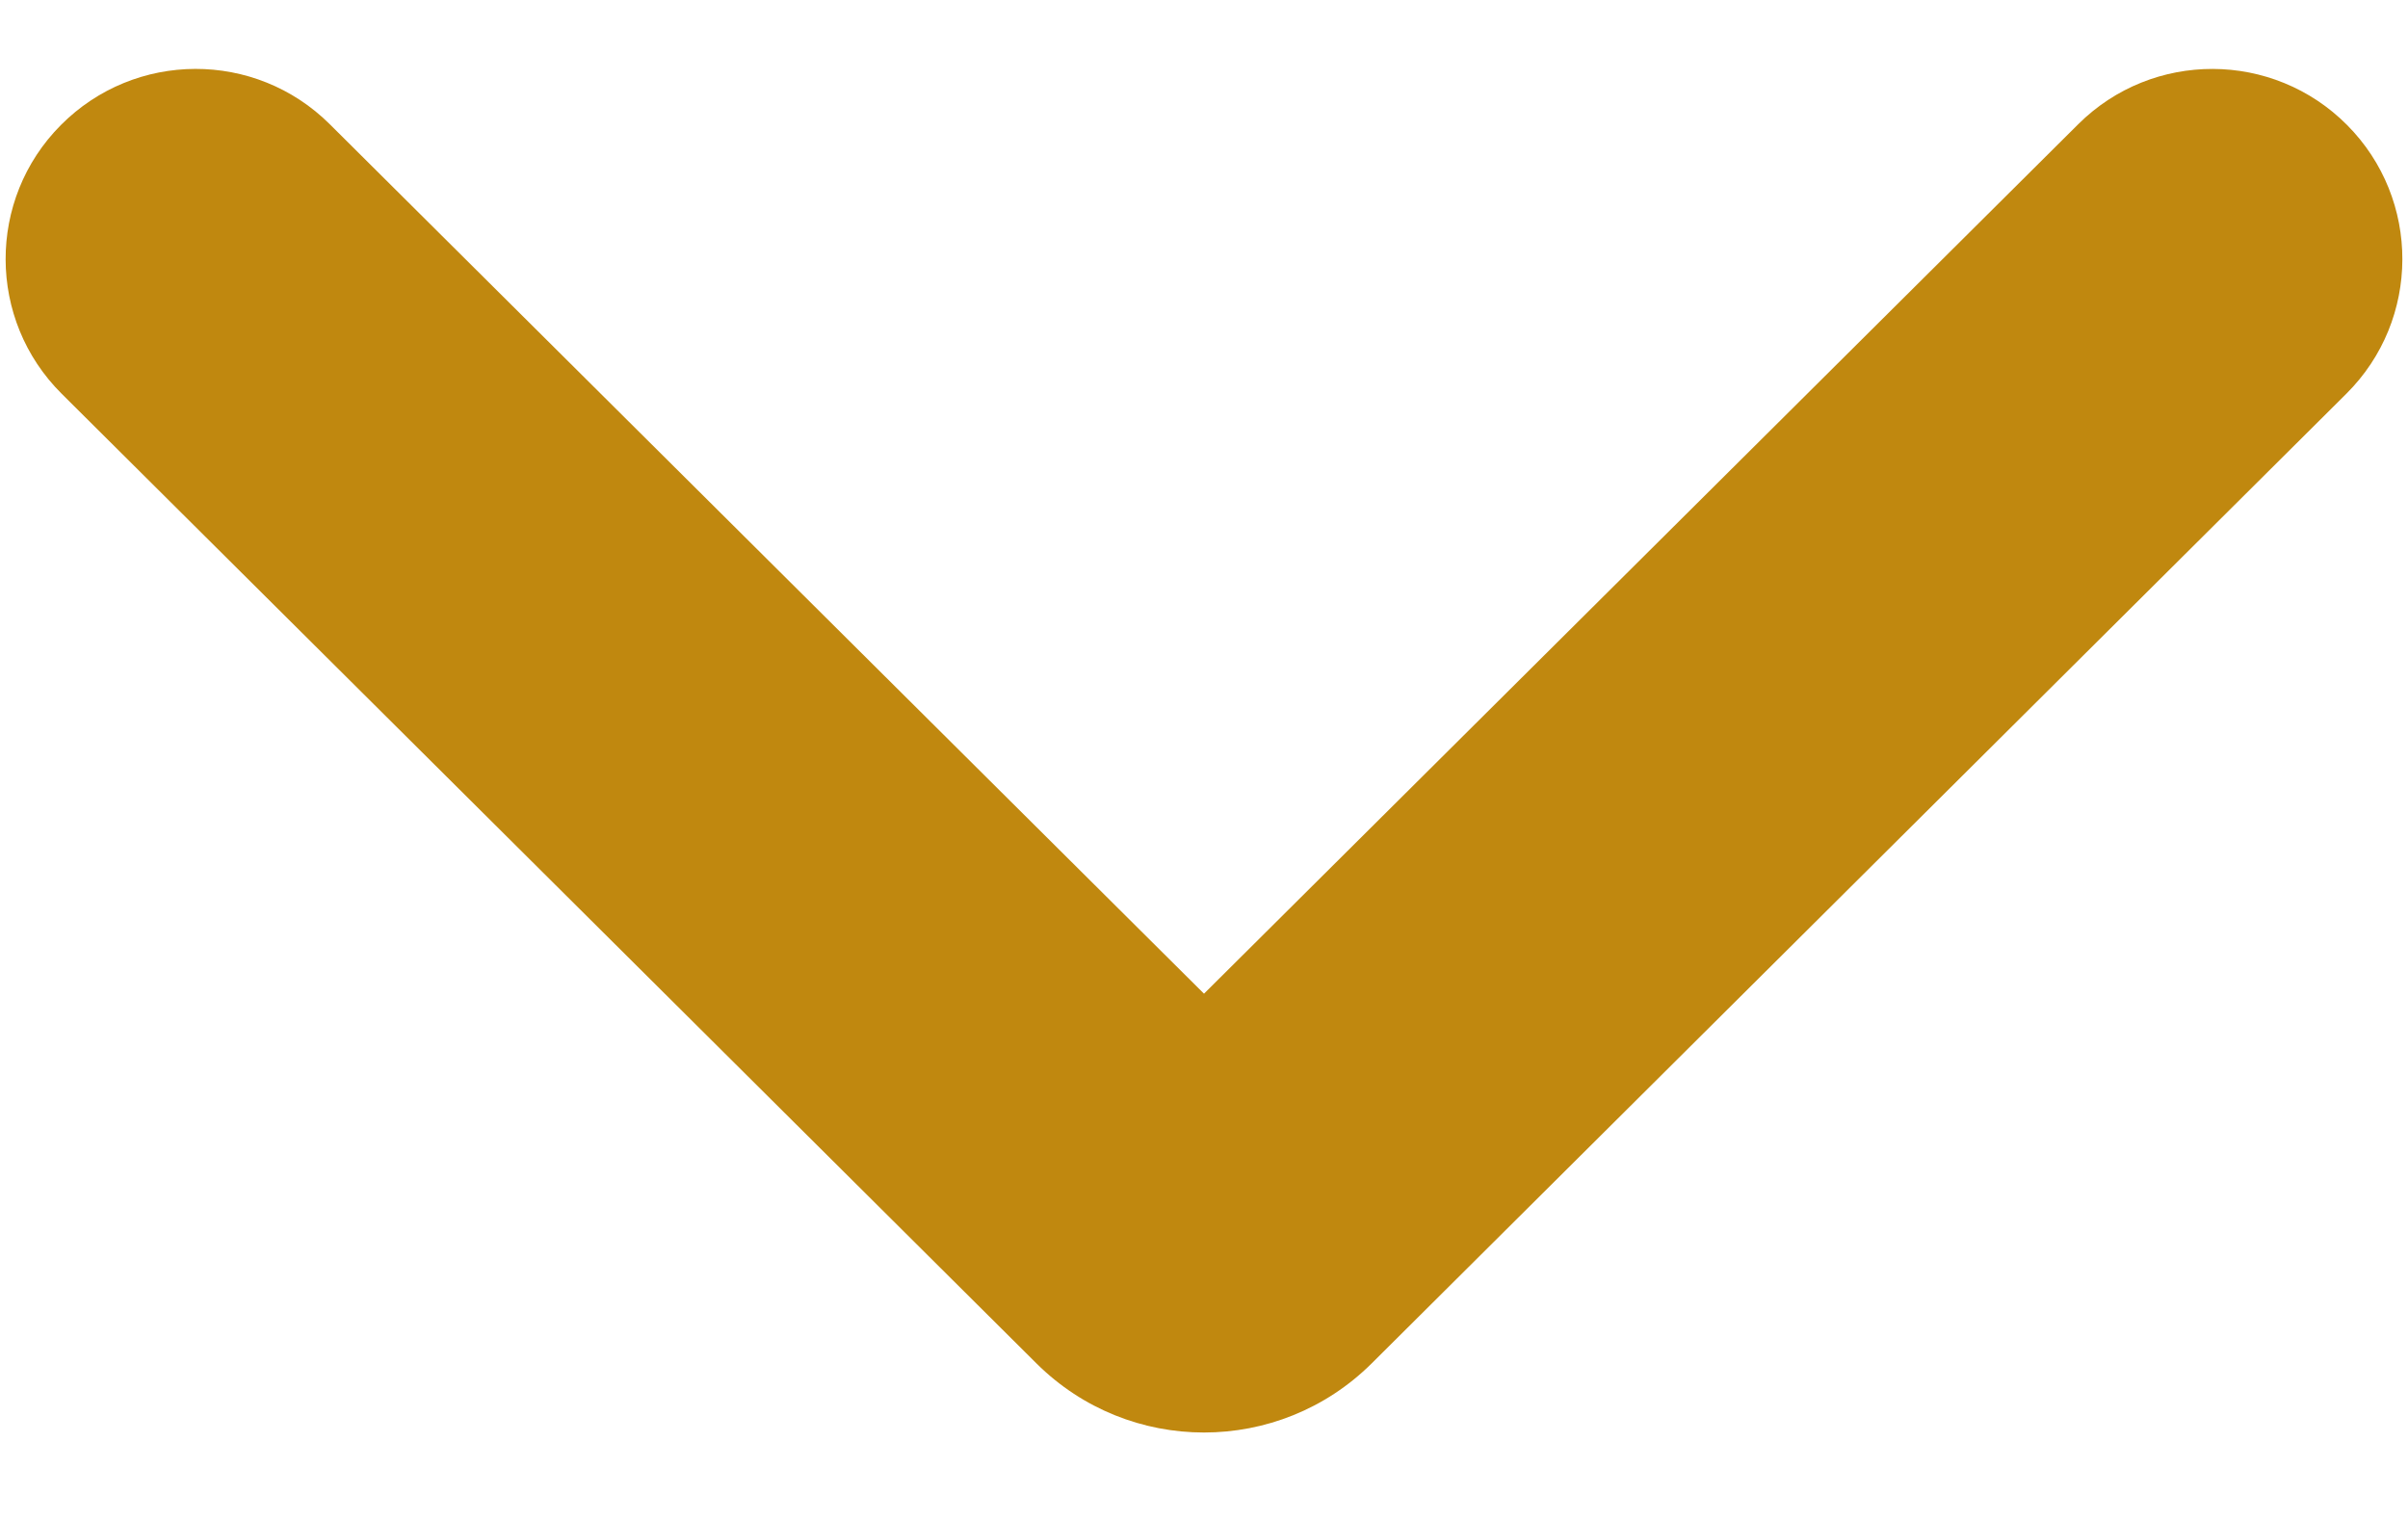 <svg xmlns="http://www.w3.org/2000/svg" width="19" height="12" viewBox="0 0 19 12">
    <g fill="none" fill-rule="evenodd">
        <g fill="#C0880F" fill-rule="nonzero">
            <g>
                <path d="M9.5 7.84L16.398.98c.587-.584 1.537-.581 2.121.006.584.587.582 1.537-.006 2.121l-7.69 7.65c-.732.727-1.914.727-2.645 0L.487 3.107C-.101 2.523-.103 1.573.48.987 1.065.398 2.015.396 2.602.98L9.5 7.84z" transform="translate(-1079 -6243) translate(1079 6243)"/>
            </g>
        </g>
    </g>
</svg>
